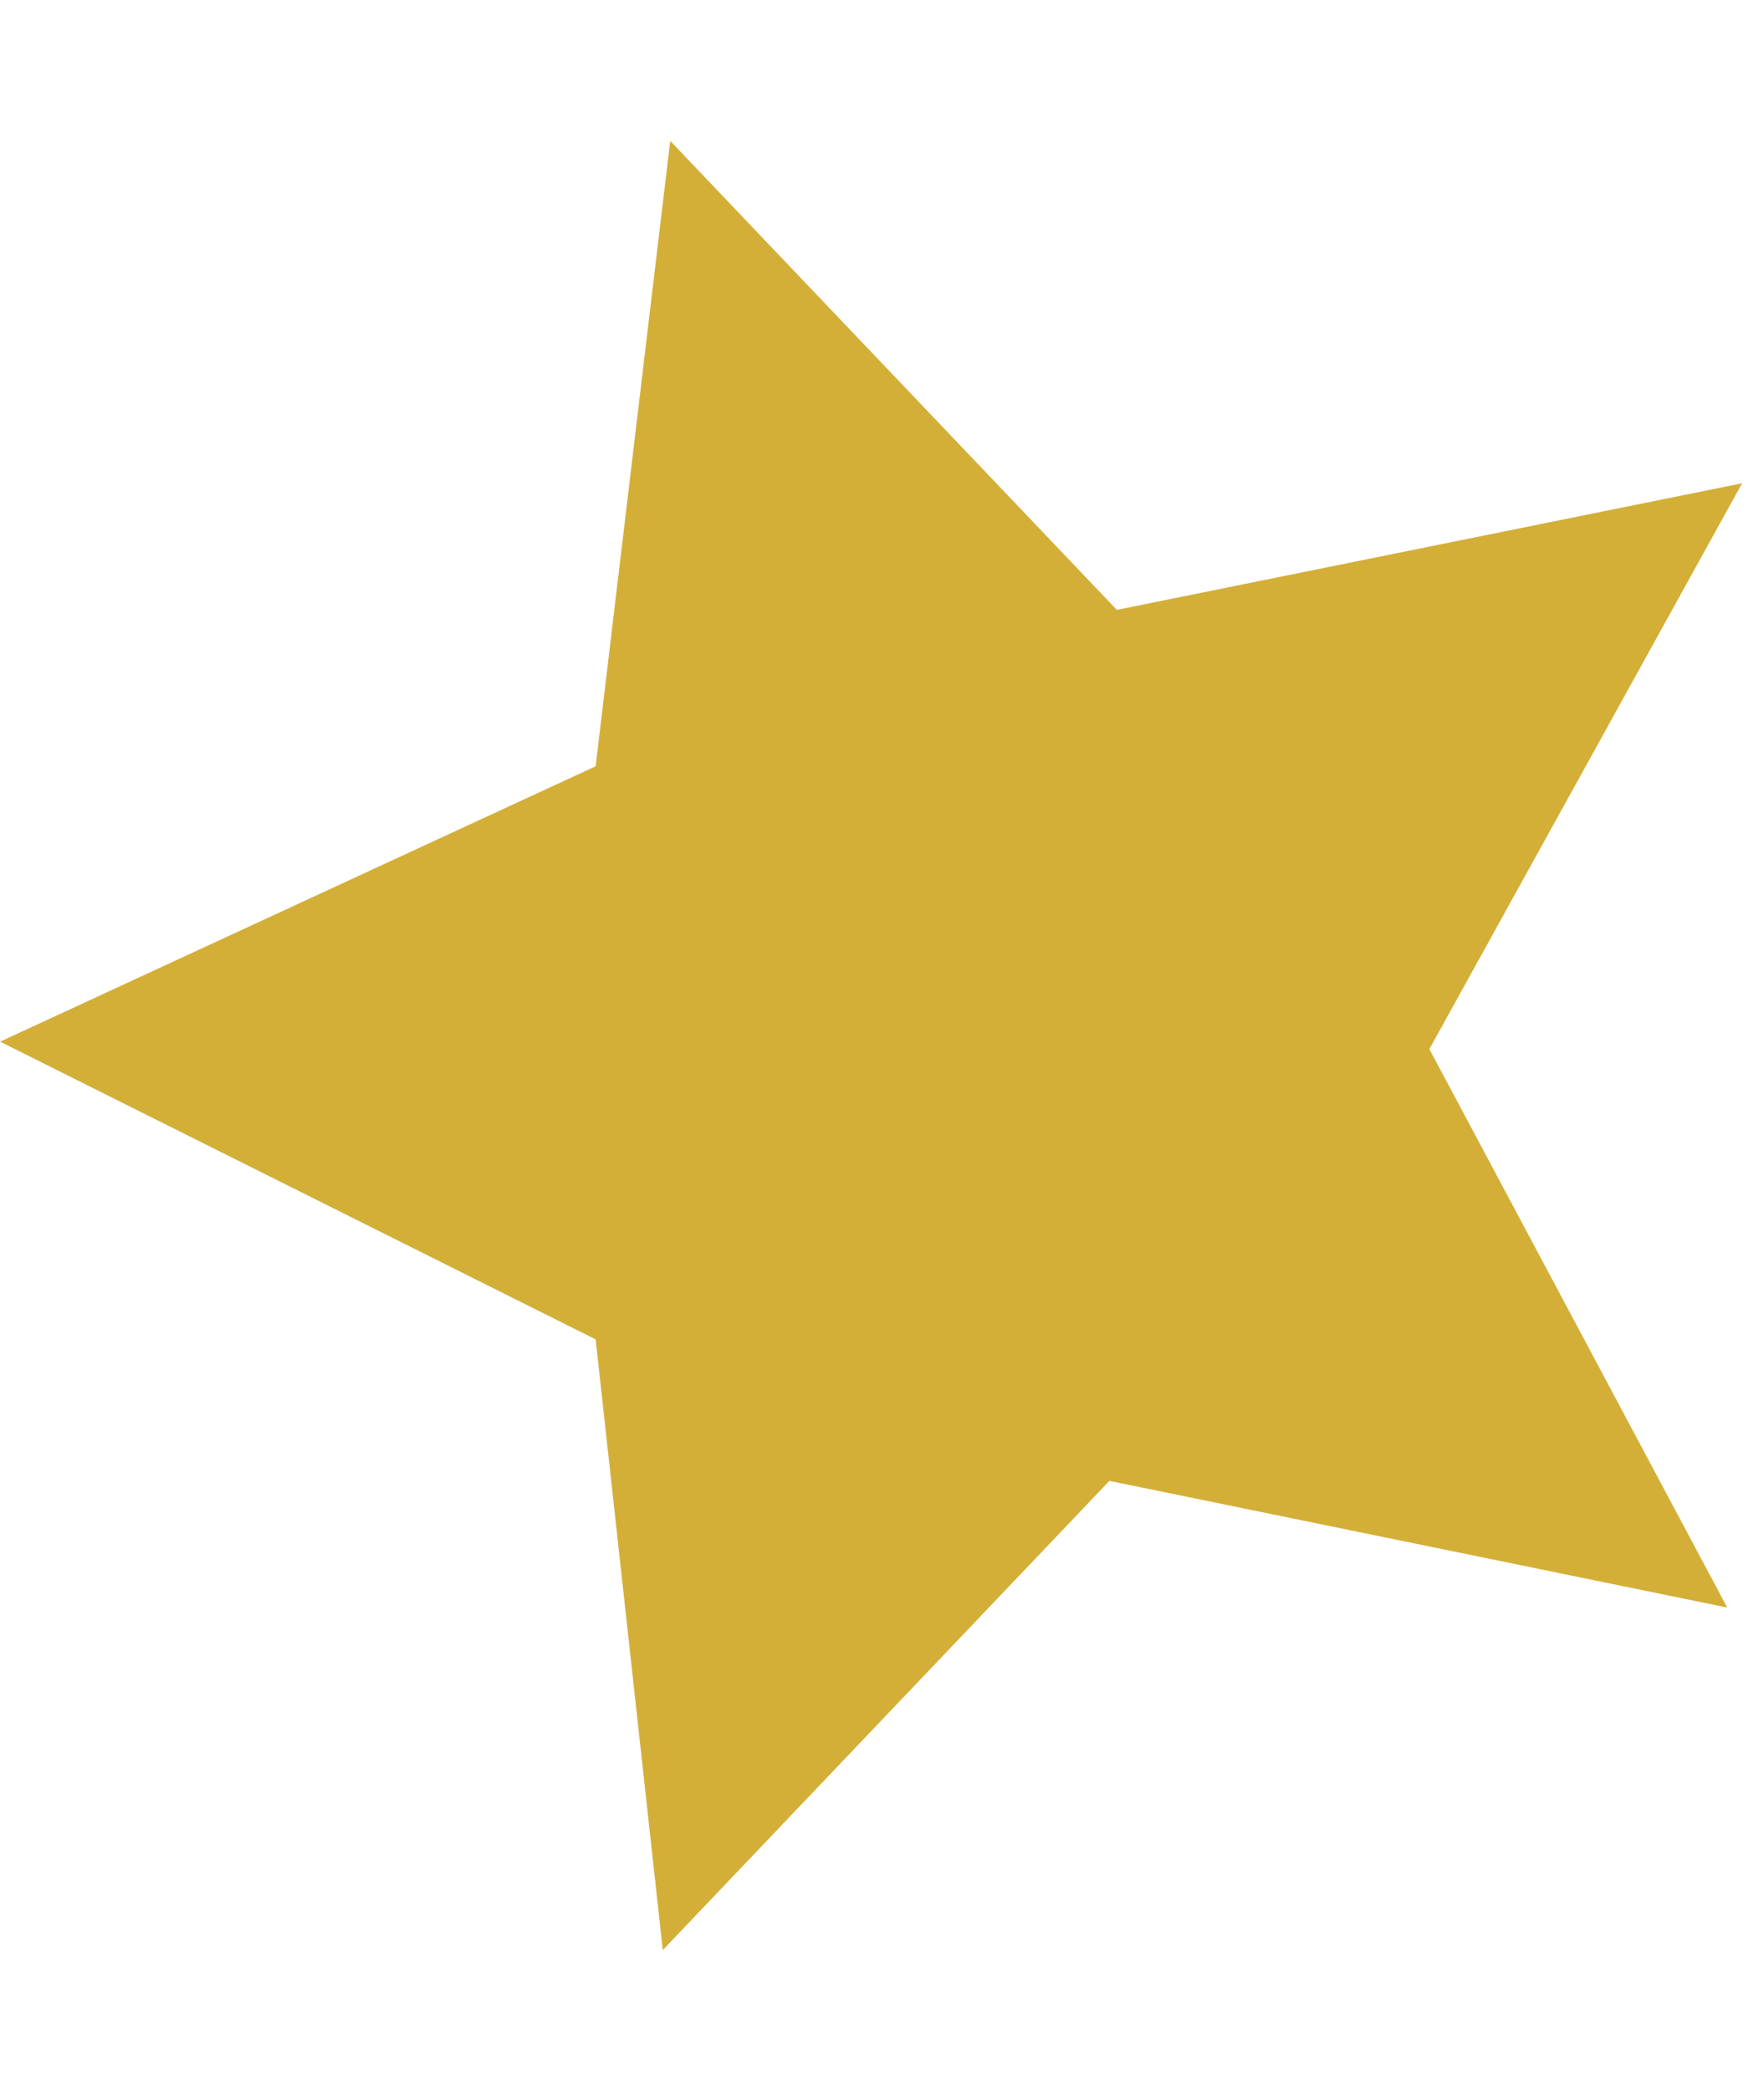 <svg xmlns="http://www.w3.org/2000/svg" viewBox="0 0 864 1024"><path d="M328.274 68.997l218.752 229.666 306.258-62.003L700.1 513.768l145.889 273.488-302.611-62.031-218.752 229.777-32.881-299.075L.048 510.12l291.697-134.866 36.528-306.258z" fill="#d4af37" /></svg>